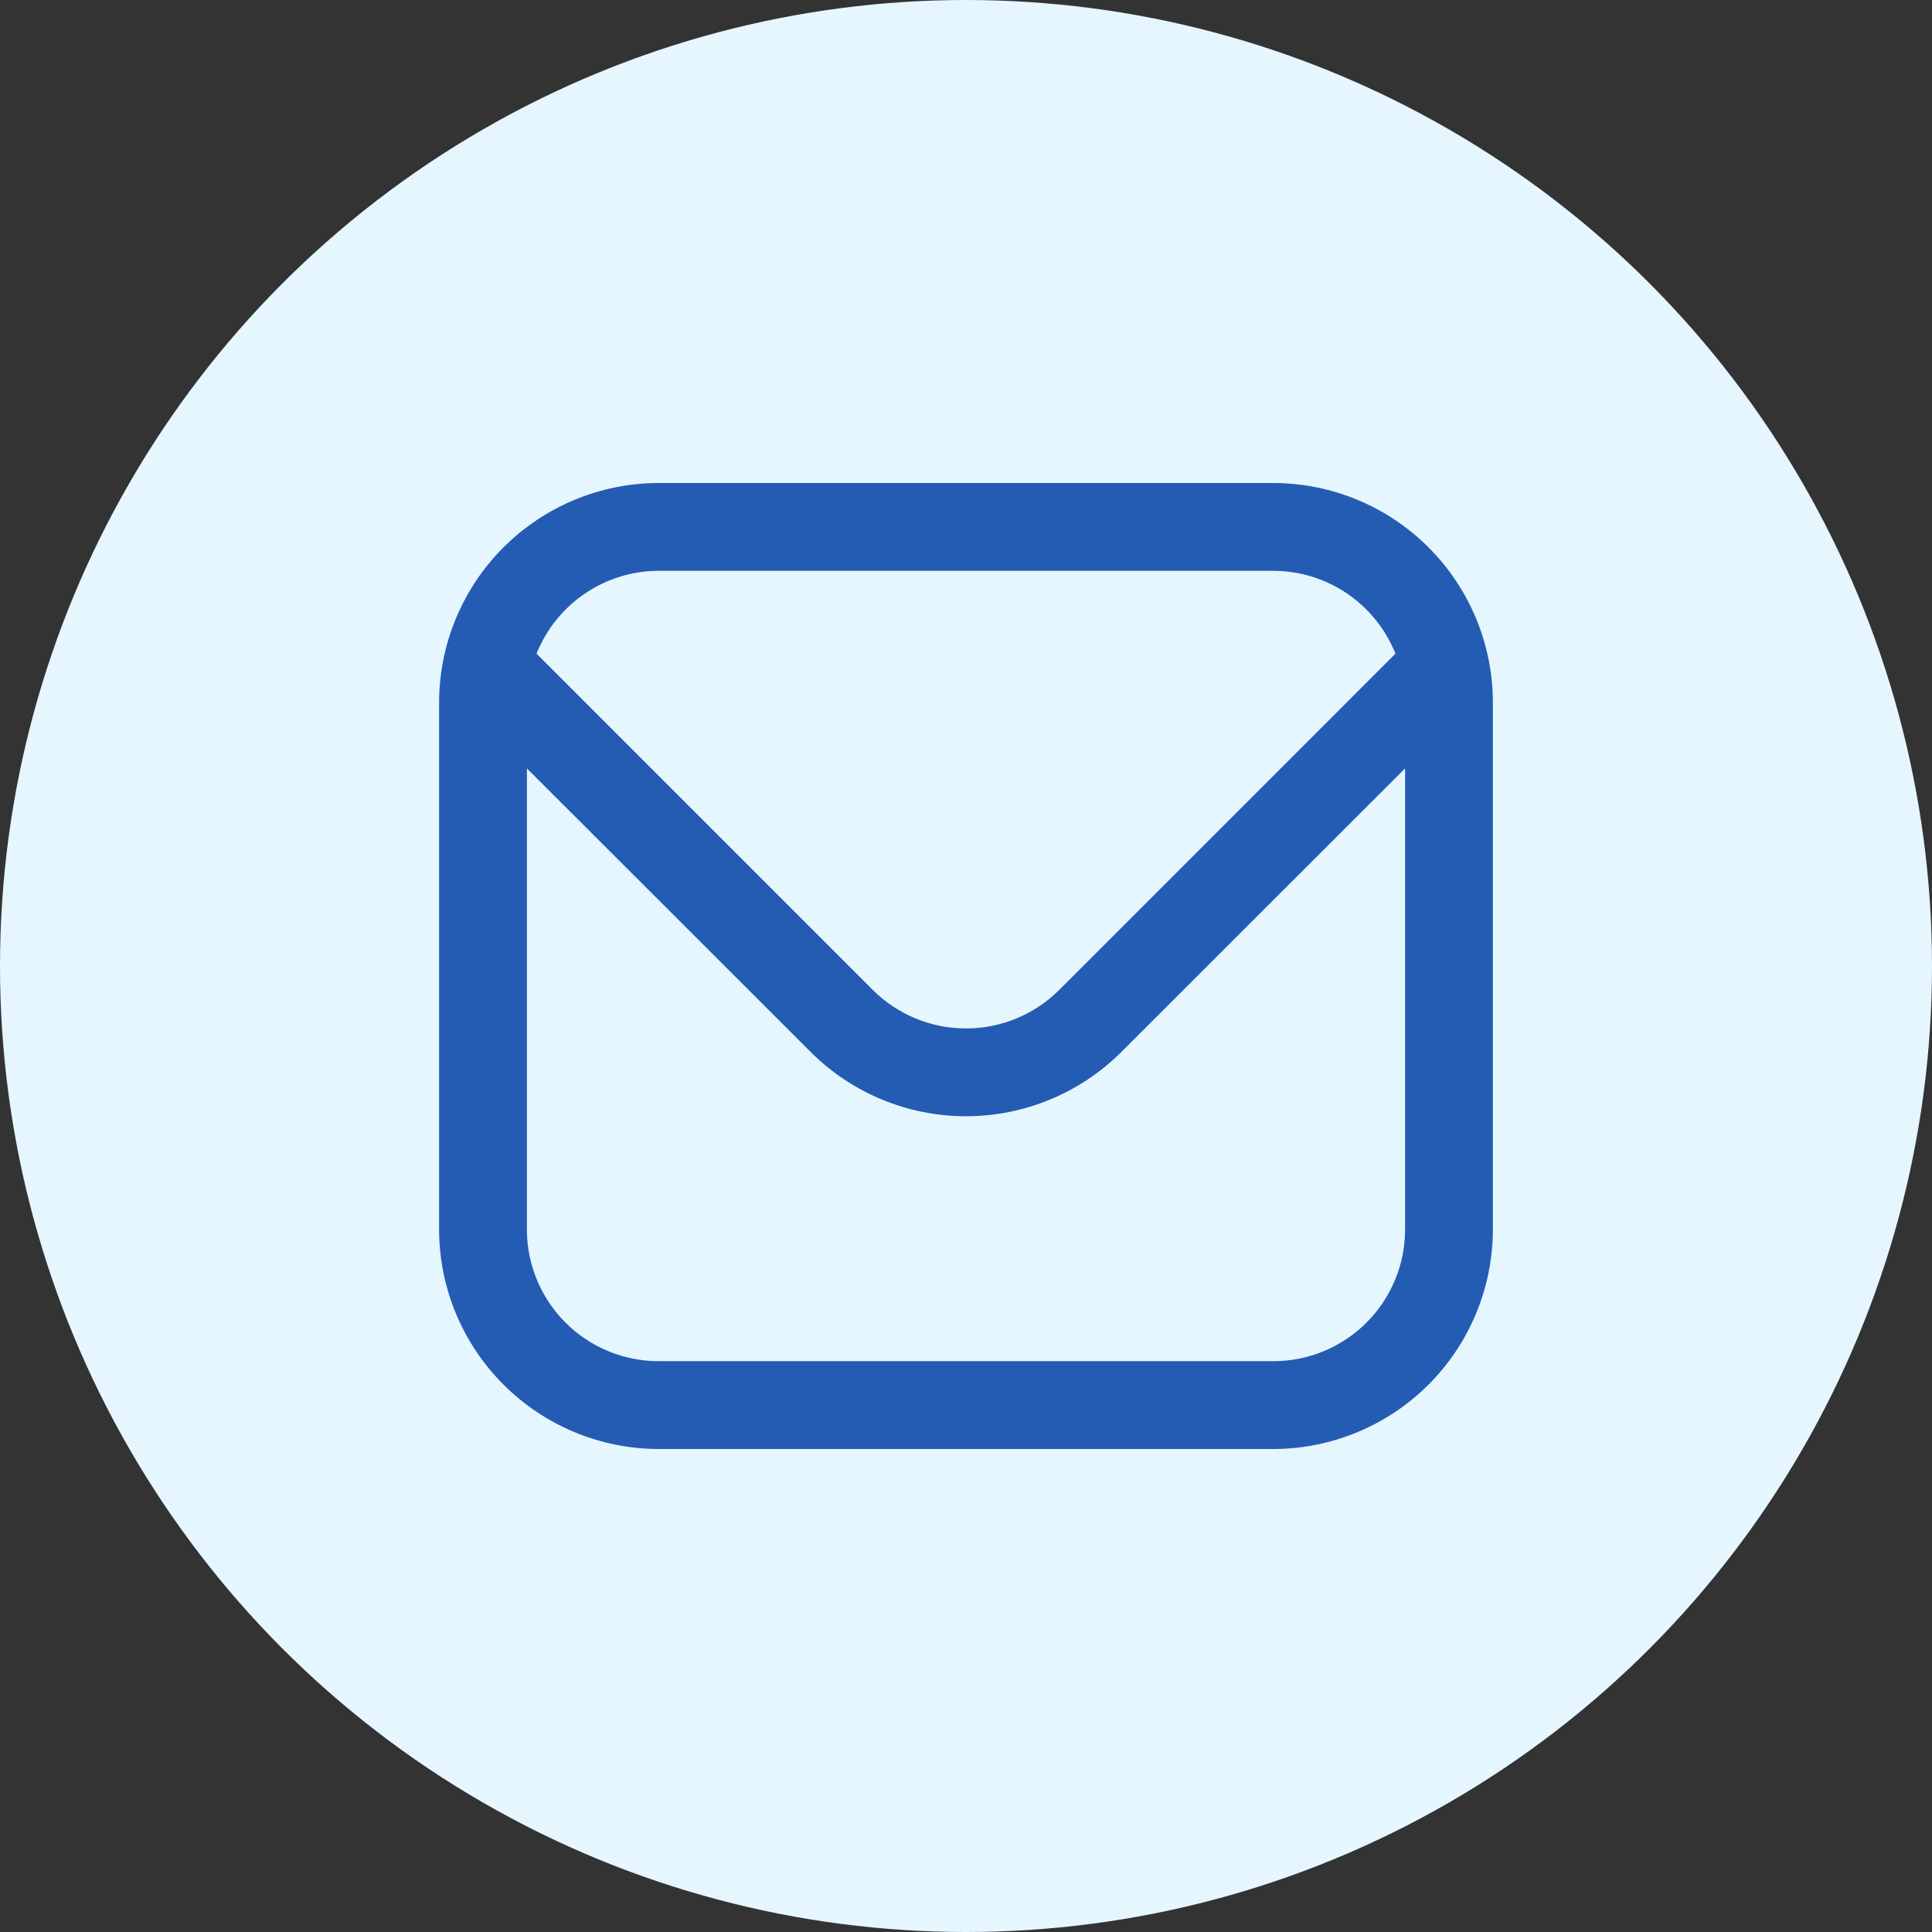 <svg width="80" height="80" viewBox="0 0 80 80" fill="none" xmlns="http://www.w3.org/2000/svg">
<rect x="0" y="0" width="80" height="80" fill="#333333" stroke="none"/>
<circle cx="40" cy="40" r="40" fill="#E6F6FF"/>
<g clip-path="url(#clip0_134_472)">
<path d="M52.727 20H27.273C24.862 20.003 22.552 20.961 20.848 22.666C19.143 24.37 18.184 26.68 18.182 29.091V50.909C18.184 53.319 19.143 55.63 20.848 57.334C22.552 59.038 24.862 59.997 27.273 60H52.727C55.137 59.997 57.448 59.038 59.152 57.334C60.856 55.63 61.815 53.319 61.818 50.909V29.091C61.815 26.68 60.856 24.37 59.152 22.666C57.448 20.961 55.137 20.003 52.727 20V20ZM27.273 23.636H52.727C53.816 23.638 54.879 23.966 55.78 24.578C56.681 25.189 57.378 26.056 57.782 27.067L43.858 40.992C42.833 42.013 41.446 42.586 40 42.586C38.554 42.586 37.166 42.013 36.142 40.992L22.218 27.067C22.622 26.056 23.319 25.189 24.22 24.578C25.121 23.966 26.184 23.638 27.273 23.636V23.636ZM52.727 56.363H27.273C25.826 56.363 24.439 55.789 23.416 54.766C22.393 53.743 21.818 52.355 21.818 50.909V31.818L33.571 43.563C35.277 45.266 37.589 46.222 40 46.222C42.41 46.222 44.722 45.266 46.429 43.563L58.182 31.818V50.909C58.182 52.355 57.607 53.743 56.584 54.766C55.561 55.789 54.174 56.363 52.727 56.363Z" fill="#255CB3"/>
</g>
<defs>
<clipPath id="clip0_134_472">
<rect width="43.636" height="43.636" fill="white" transform="translate(18.182 18.182)"/>
</clipPath>
</defs>
</svg>
